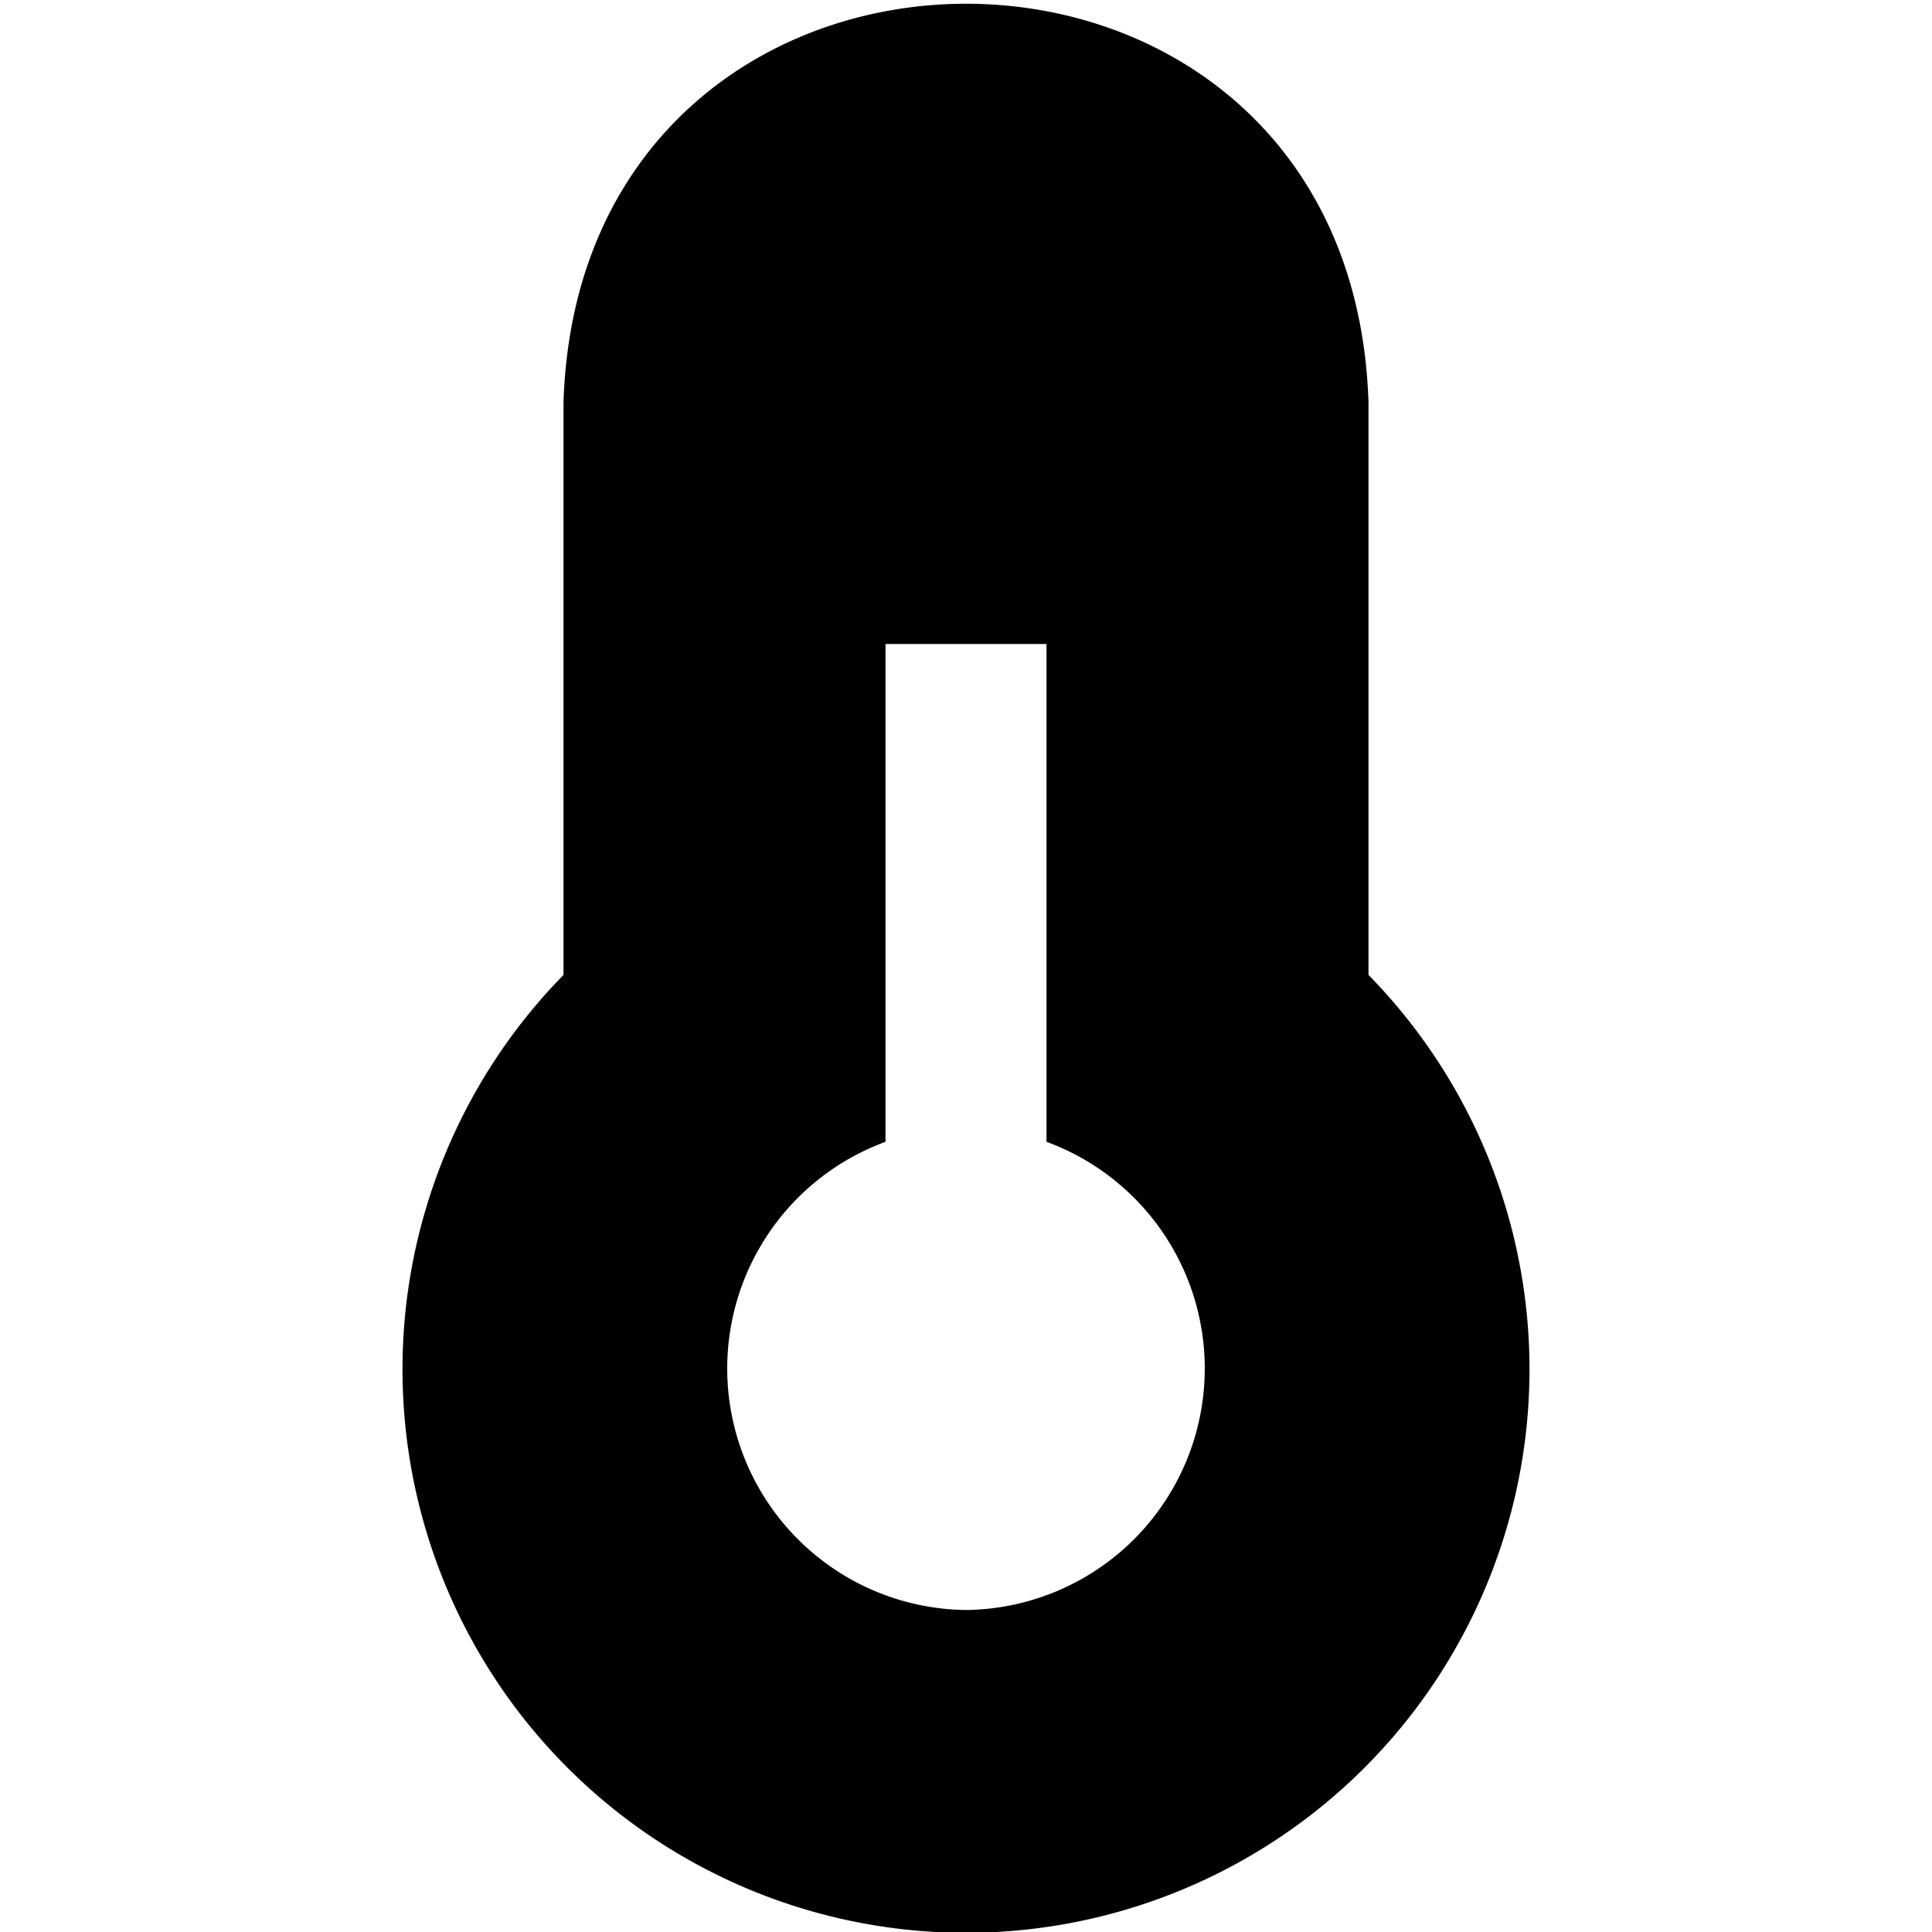 <?xml version="1.0" encoding="UTF-8"?>
<svg xmlns="http://www.w3.org/2000/svg" id="Layer_1" data-name="Layer 1" viewBox="0 0 24 24" width="512" height="512"><path d="M17,12.111V5C16.789-1.609,7.209-1.6,7,5v7.111a7,7,0,1,0,10,0ZM12,20a3,3,0,0,1-1-5.816V8h2v6.184A3,3,0,0,1,12,20Z"/></svg>
